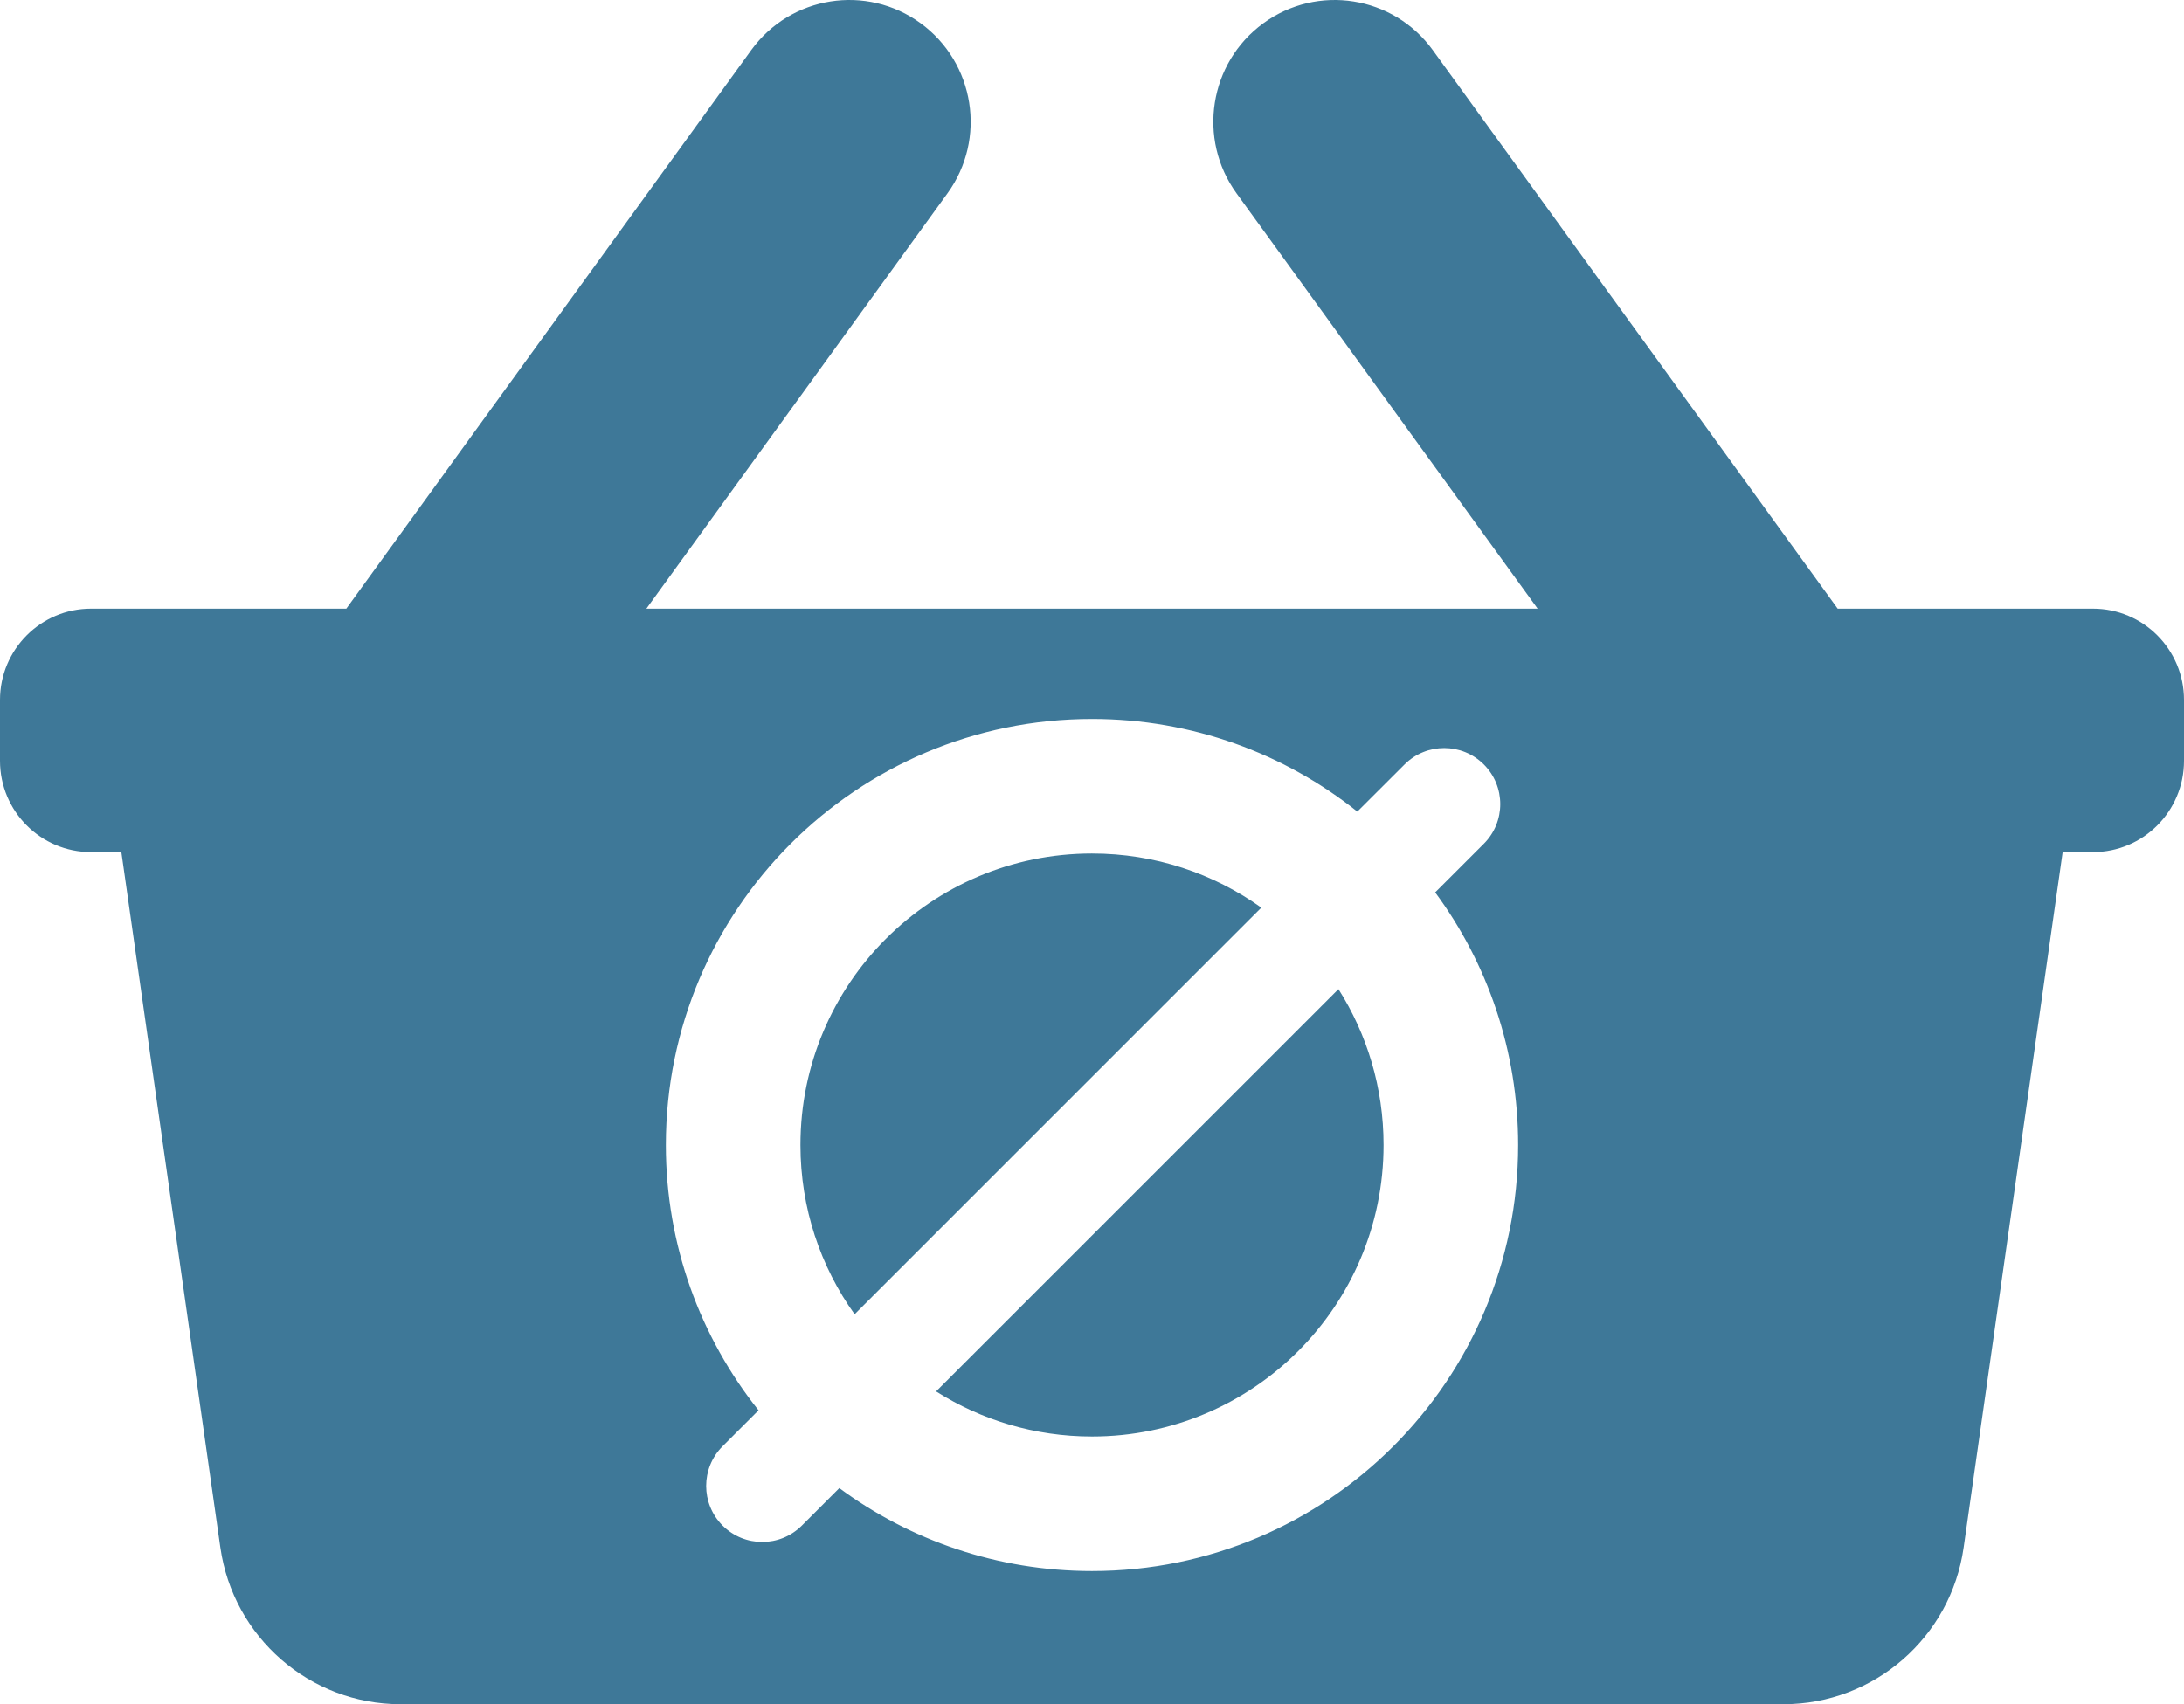 <svg xmlns="http://www.w3.org/2000/svg" width="82" height="64" viewBox="0 0 82 64">
    <g fill="none" fill-rule="evenodd">
        <g fill="#3E7898" fill-rule="nonzero">
            <g>
                <path d="M172.795 173.883l15.202 20.974h9.586c1.887 0 3.417 1.535 3.417 3.429v2.286c0 1.893-1.53 3.428-3.417 3.428h-1.139l-3.717 26.113c-.48 3.378-3.364 5.887-6.765 5.887h-51.924c-3.401 0-6.284-2.51-6.765-5.887L123.556 204h-1.14c-1.886 0-3.416-1.535-3.416-3.428v-2.286c0-1.894 1.53-3.429 3.417-3.429h9.586l15.202-20.974c1.48-2.042 4.328-2.493 6.363-1.008 2.035 1.485 2.485 4.344 1.005 6.386l-11.304 15.596h33.462l-11.304-15.596c-1.48-2.042-1.03-4.901 1.005-6.386 2.034-1.485 4.884-1.034 6.363 1.008zM160 199c-8.837 0-16 7.163-16 16 0 3.767 1.302 7.23 3.48 9.963l-1.35 1.35c-.822.823-.822 2.156 0 2.978.822.822 2.155.822 2.977 0l1.406-1.406c2.654 1.958 5.936 3.115 9.487 3.115 8.837 0 16-7.163 16-16 0-3.551-1.157-6.833-3.115-9.487l1.827-1.827c.822-.822.822-2.155 0-2.977-.822-.822-2.155-.822-2.977 0l-1.773 1.77C167.23 200.301 163.767 199 160 199zm9.253 10.146c1.073 1.693 1.694 3.701 1.694 5.854 0 6.046-4.9 10.947-10.947 10.947-2.153 0-4.16-.621-5.854-1.694zM160 204.053c2.37 0 4.565.753 6.357 2.033l-15.27 15.27c-1.281-1.791-2.034-3.986-2.034-6.356 0-6.046 4.9-10.947 10.947-10.947z" transform="translate(-118, -287) translate(-1, 115)"/>
            </g>
        </g>
    </g>
</svg>

